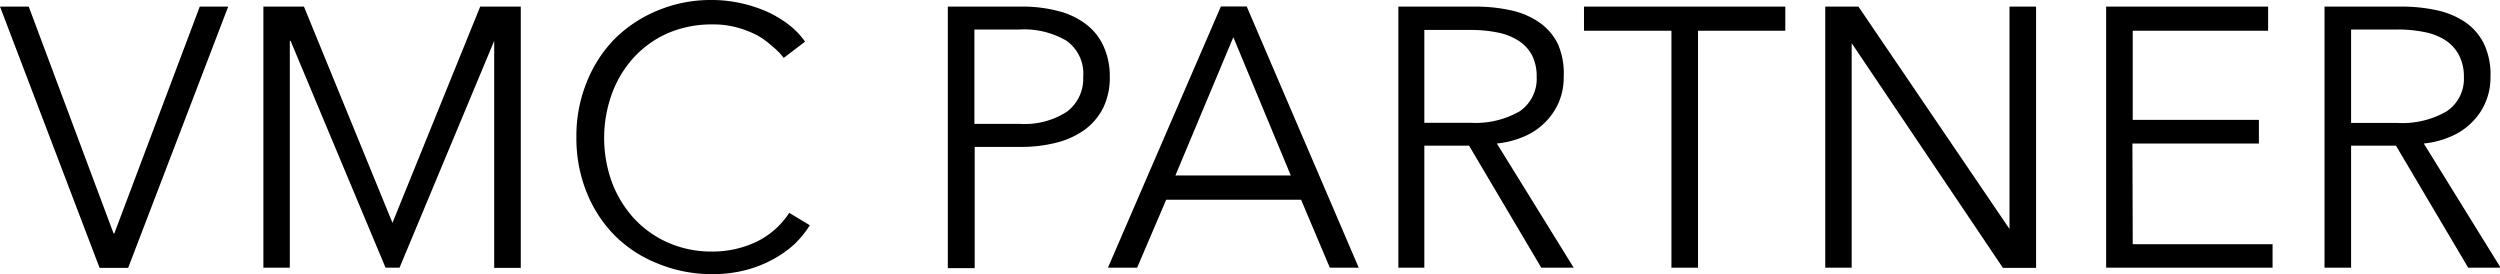 <svg xmlns="http://www.w3.org/2000/svg" viewBox="0 0 162.69 17.86"><g id="レイヤー_2" data-name="レイヤー 2"><g id="guide"><path d="M7.39,15.19h.05L13,.43h1.85l-6.51,17H6.48L0,.43H1.87Z"/><path d="M25.54,14.5h0L31.25.43h2.64v17H32.16V2.66h0L26,17.42h-.91L18.91,2.66h-.05V17.42H17.14V.43h2.64Z"/><path d="M52.7,14.66a6.6,6.6,0,0,1-1,1.23,7.26,7.26,0,0,1-1.42,1,7.77,7.77,0,0,1-1.77.69,8.4,8.4,0,0,1-2.13.26,9.2,9.2,0,0,1-3.55-.68A8.21,8.21,0,0,1,40,15.32a8.48,8.48,0,0,1-1.83-2.82,9.41,9.41,0,0,1-.66-3.57,9.28,9.28,0,0,1,.67-3.58A8.55,8.55,0,0,1,40,2.53,8.62,8.62,0,0,1,42.83.67,9,9,0,0,1,46.34,0a8.64,8.64,0,0,1,1.84.2,9,9,0,0,1,1.69.54,7.28,7.28,0,0,1,1.44.85,5.19,5.19,0,0,1,1.08,1.12L51,3.77A4,4,0,0,0,50.24,3a4.78,4.78,0,0,0-1-.72,6.59,6.59,0,0,0-1.31-.5,5.7,5.7,0,0,0-1.52-.19,7.22,7.22,0,0,0-3,.59,6.71,6.71,0,0,0-2.22,1.62,7.15,7.15,0,0,0-1.39,2.36,8.44,8.44,0,0,0,0,5.64,7.3,7.3,0,0,0,1.41,2.36,6.68,6.68,0,0,0,2.22,1.61,7,7,0,0,0,2.94.6,6.65,6.65,0,0,0,2.78-.6,5.27,5.27,0,0,0,2.21-1.92Z"/><path d="M61.68.43h4.8a9,9,0,0,1,2.35.28,5,5,0,0,1,1.81.84A3.71,3.71,0,0,1,71.81,3a4.65,4.65,0,0,1,.41,2,4.47,4.47,0,0,1-.42,2,4,4,0,0,1-1.18,1.42,5.38,5.38,0,0,1-1.82.85,9.21,9.21,0,0,1-2.37.29h-3v7.89H61.68Zm1.73,7.63h2.93a5.07,5.07,0,0,0,3.09-.79A2.68,2.68,0,0,0,70.49,5,2.61,2.61,0,0,0,69.4,2.65a5.45,5.45,0,0,0-3.06-.73H63.41Z"/><path d="M74,17.42h-1.9l7.35-17h1.68l7.29,17H86.54L84.67,13H75.89Zm2.49-6H84l-3.74-9Z"/><path d="M92.69,17.42H91V.43h5a10.66,10.66,0,0,1,2.32.24,5.2,5.2,0,0,1,1.84.78,3.7,3.7,0,0,1,1.22,1.41A4.78,4.78,0,0,1,101.76,5a4.1,4.1,0,0,1-.34,1.7A4.14,4.14,0,0,1,100.51,8a4.18,4.18,0,0,1-1.37.9,5.94,5.94,0,0,1-1.73.44l5,8.08h-2.11l-4.7-7.94H92.69Zm0-9.43h3a5.77,5.77,0,0,0,3.21-.75A2.56,2.56,0,0,0,100,5a3,3,0,0,0-.31-1.42,2.58,2.58,0,0,0-.87-.93,3.8,3.8,0,0,0-1.34-.53,8.59,8.59,0,0,0-1.75-.17H92.69Z"/><path d="M110.5,17.42h-1.73V2h-5.69V.43h13.1V2H110.5Z"/><path d="M130.77,14.9h0V.43h1.73v17h-2.16L120.5,2.81h0V17.42h-1.72V.43h2.16Z"/><path d="M138.79,15.89h9.1v1.53H137.06V.43H147.6V2h-8.81V7.8H147V9.34h-8.23Z"/><path d="M153,17.42h-1.73V.43h5a10.59,10.59,0,0,1,2.32.24,5.25,5.25,0,0,1,1.85.78,3.68,3.68,0,0,1,1.21,1.41A4.64,4.64,0,0,1,162.07,5a4.1,4.1,0,0,1-.34,1.7A4,4,0,0,1,160.82,8a4.18,4.18,0,0,1-1.37.9,5.87,5.87,0,0,1-1.72.44l5,8.08h-2.11l-4.7-7.94H153ZM153,8h3a5.77,5.77,0,0,0,3.21-.75A2.54,2.54,0,0,0,160.34,5,3,3,0,0,0,160,3.55a2.65,2.65,0,0,0-.86-.93,3.93,3.93,0,0,0-1.35-.53,8.59,8.59,0,0,0-1.75-.17H153Z"/></g></g></svg>